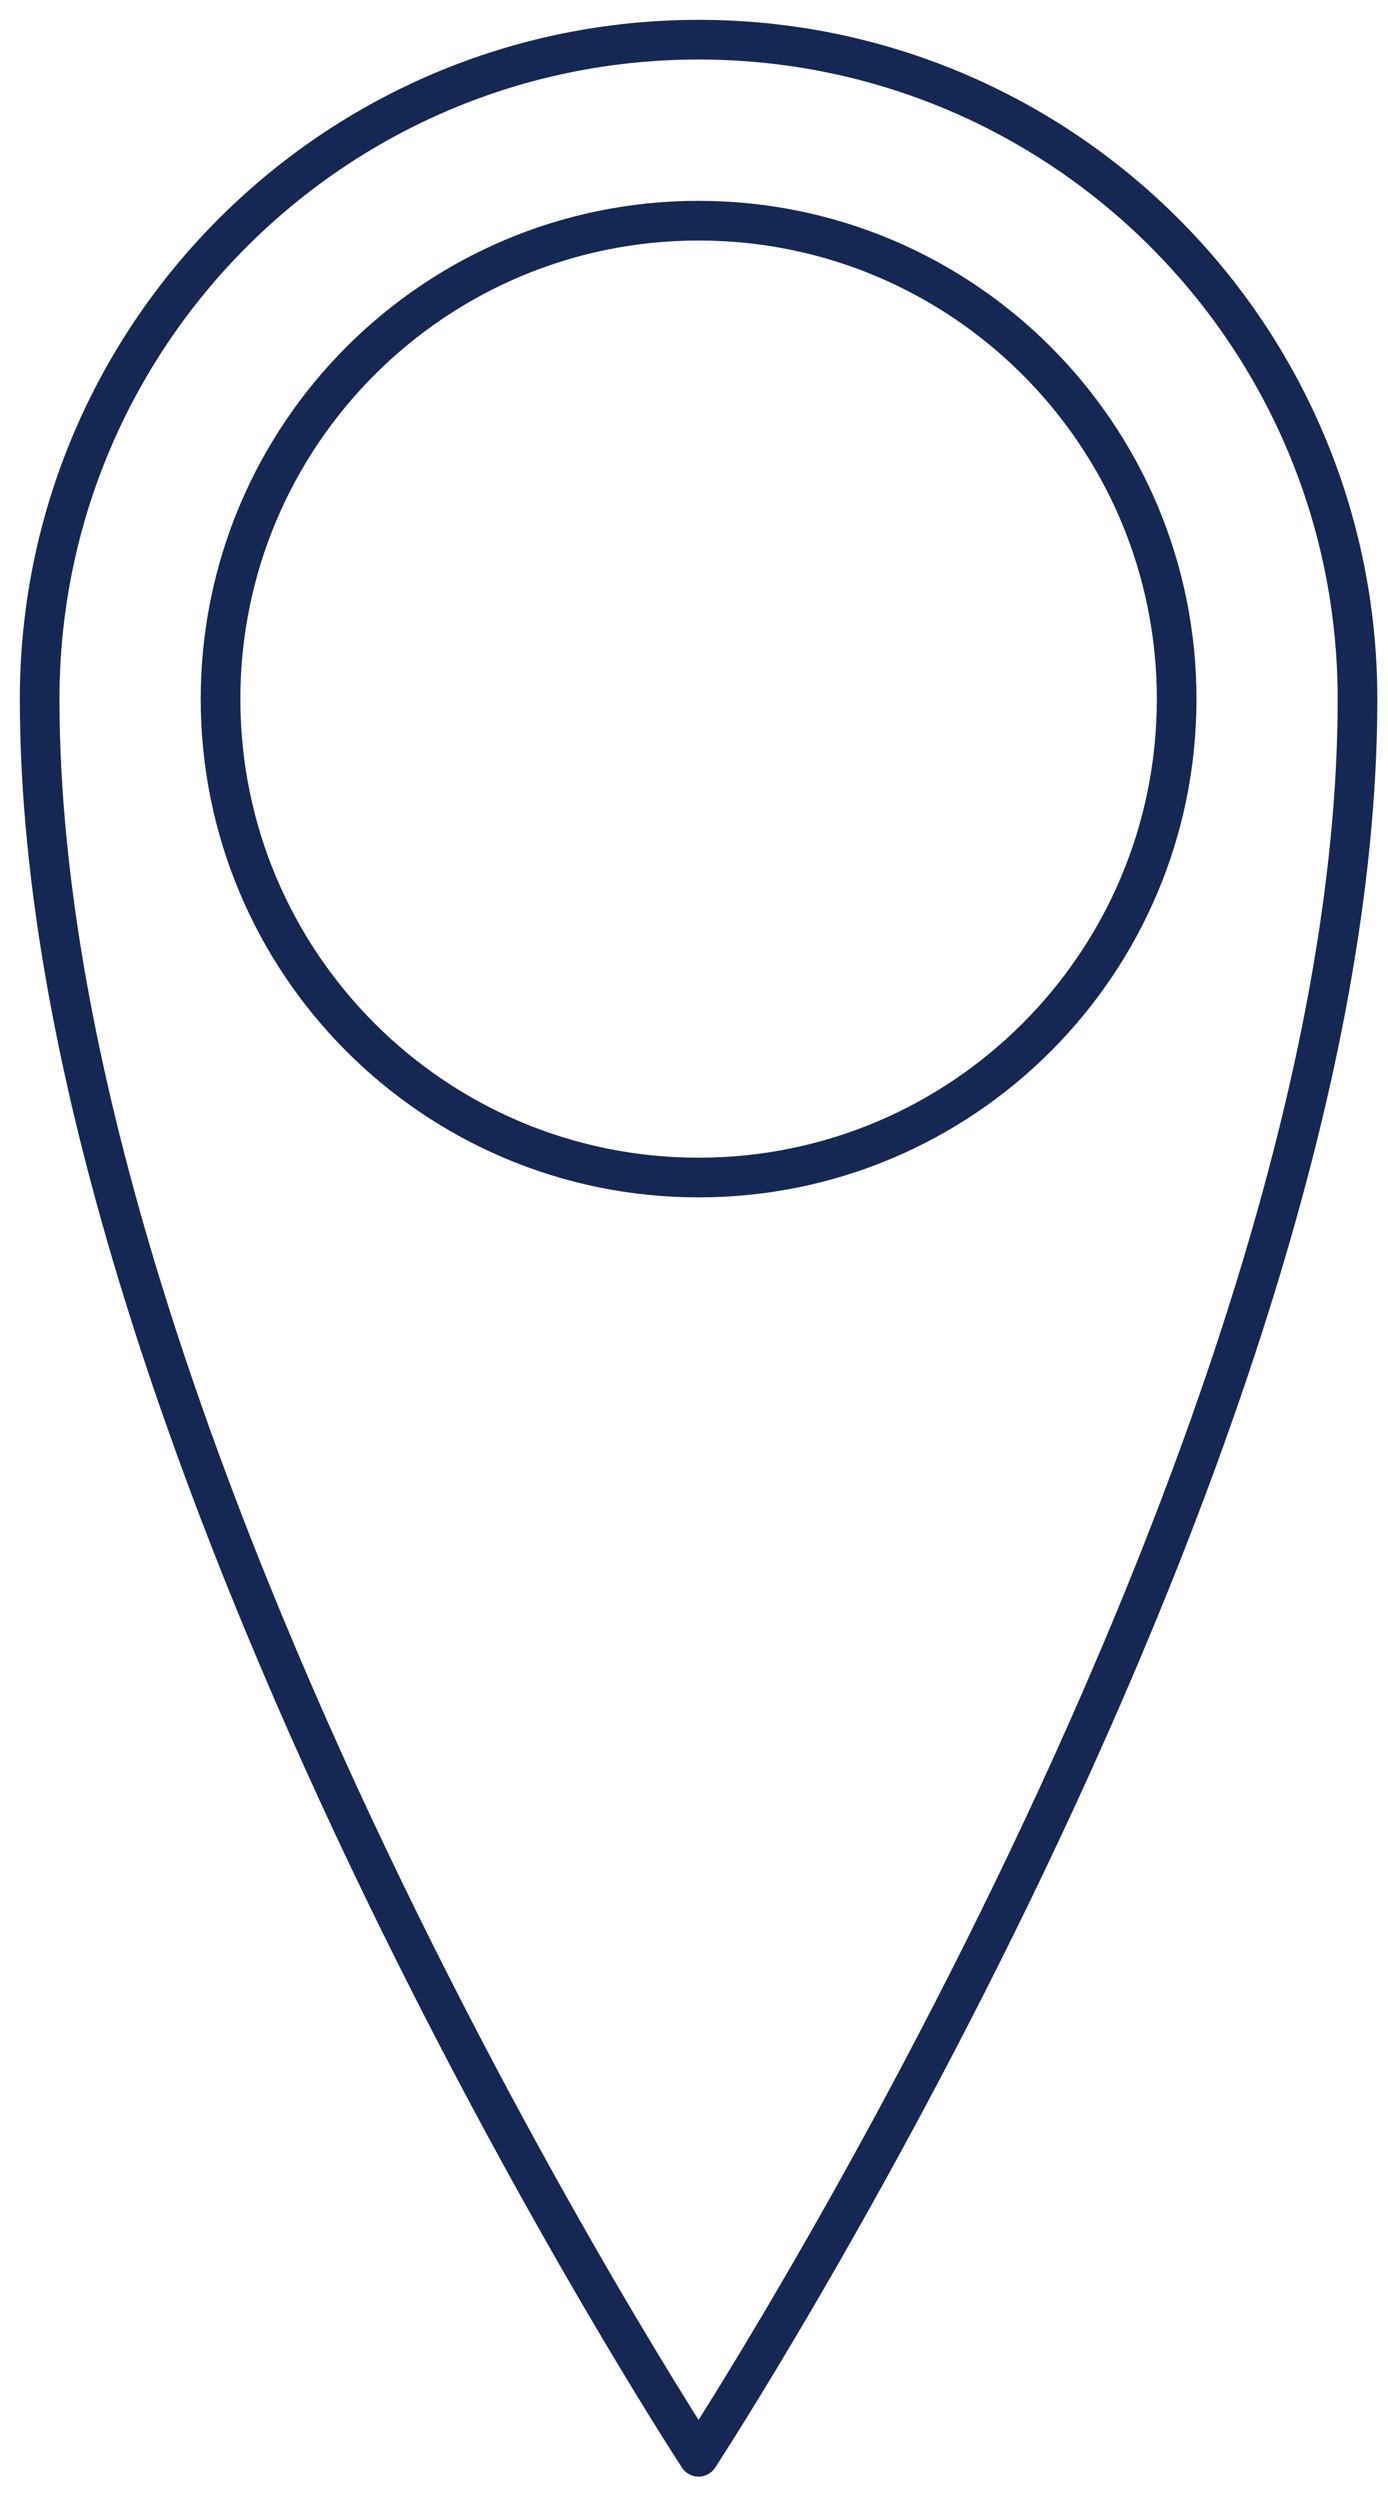 <svg xmlns="http://www.w3.org/2000/svg" fill="none" viewBox="0 0 35 63" height="63" width="35">
<path stroke-linejoin="round" stroke-linecap="round" stroke="#152753" d="M34.231 17.617C34.231 36.532 17.615 61.911 17.615 61.911C17.615 61.911 1 36.532 1 17.617C1 8.44 8.439 1 17.615 1C26.792 1 34.231 8.44 34.231 17.617Z"></path>
<path stroke-linejoin="round" stroke-linecap="round" stroke="#152753" d="M17.616 29.674C24.273 29.674 29.671 24.276 29.671 17.617C29.671 10.959 24.273 5.561 17.616 5.561C10.958 5.561 5.561 10.959 5.561 17.617C5.561 24.276 10.958 29.674 17.616 29.674Z"></path>
</svg>
